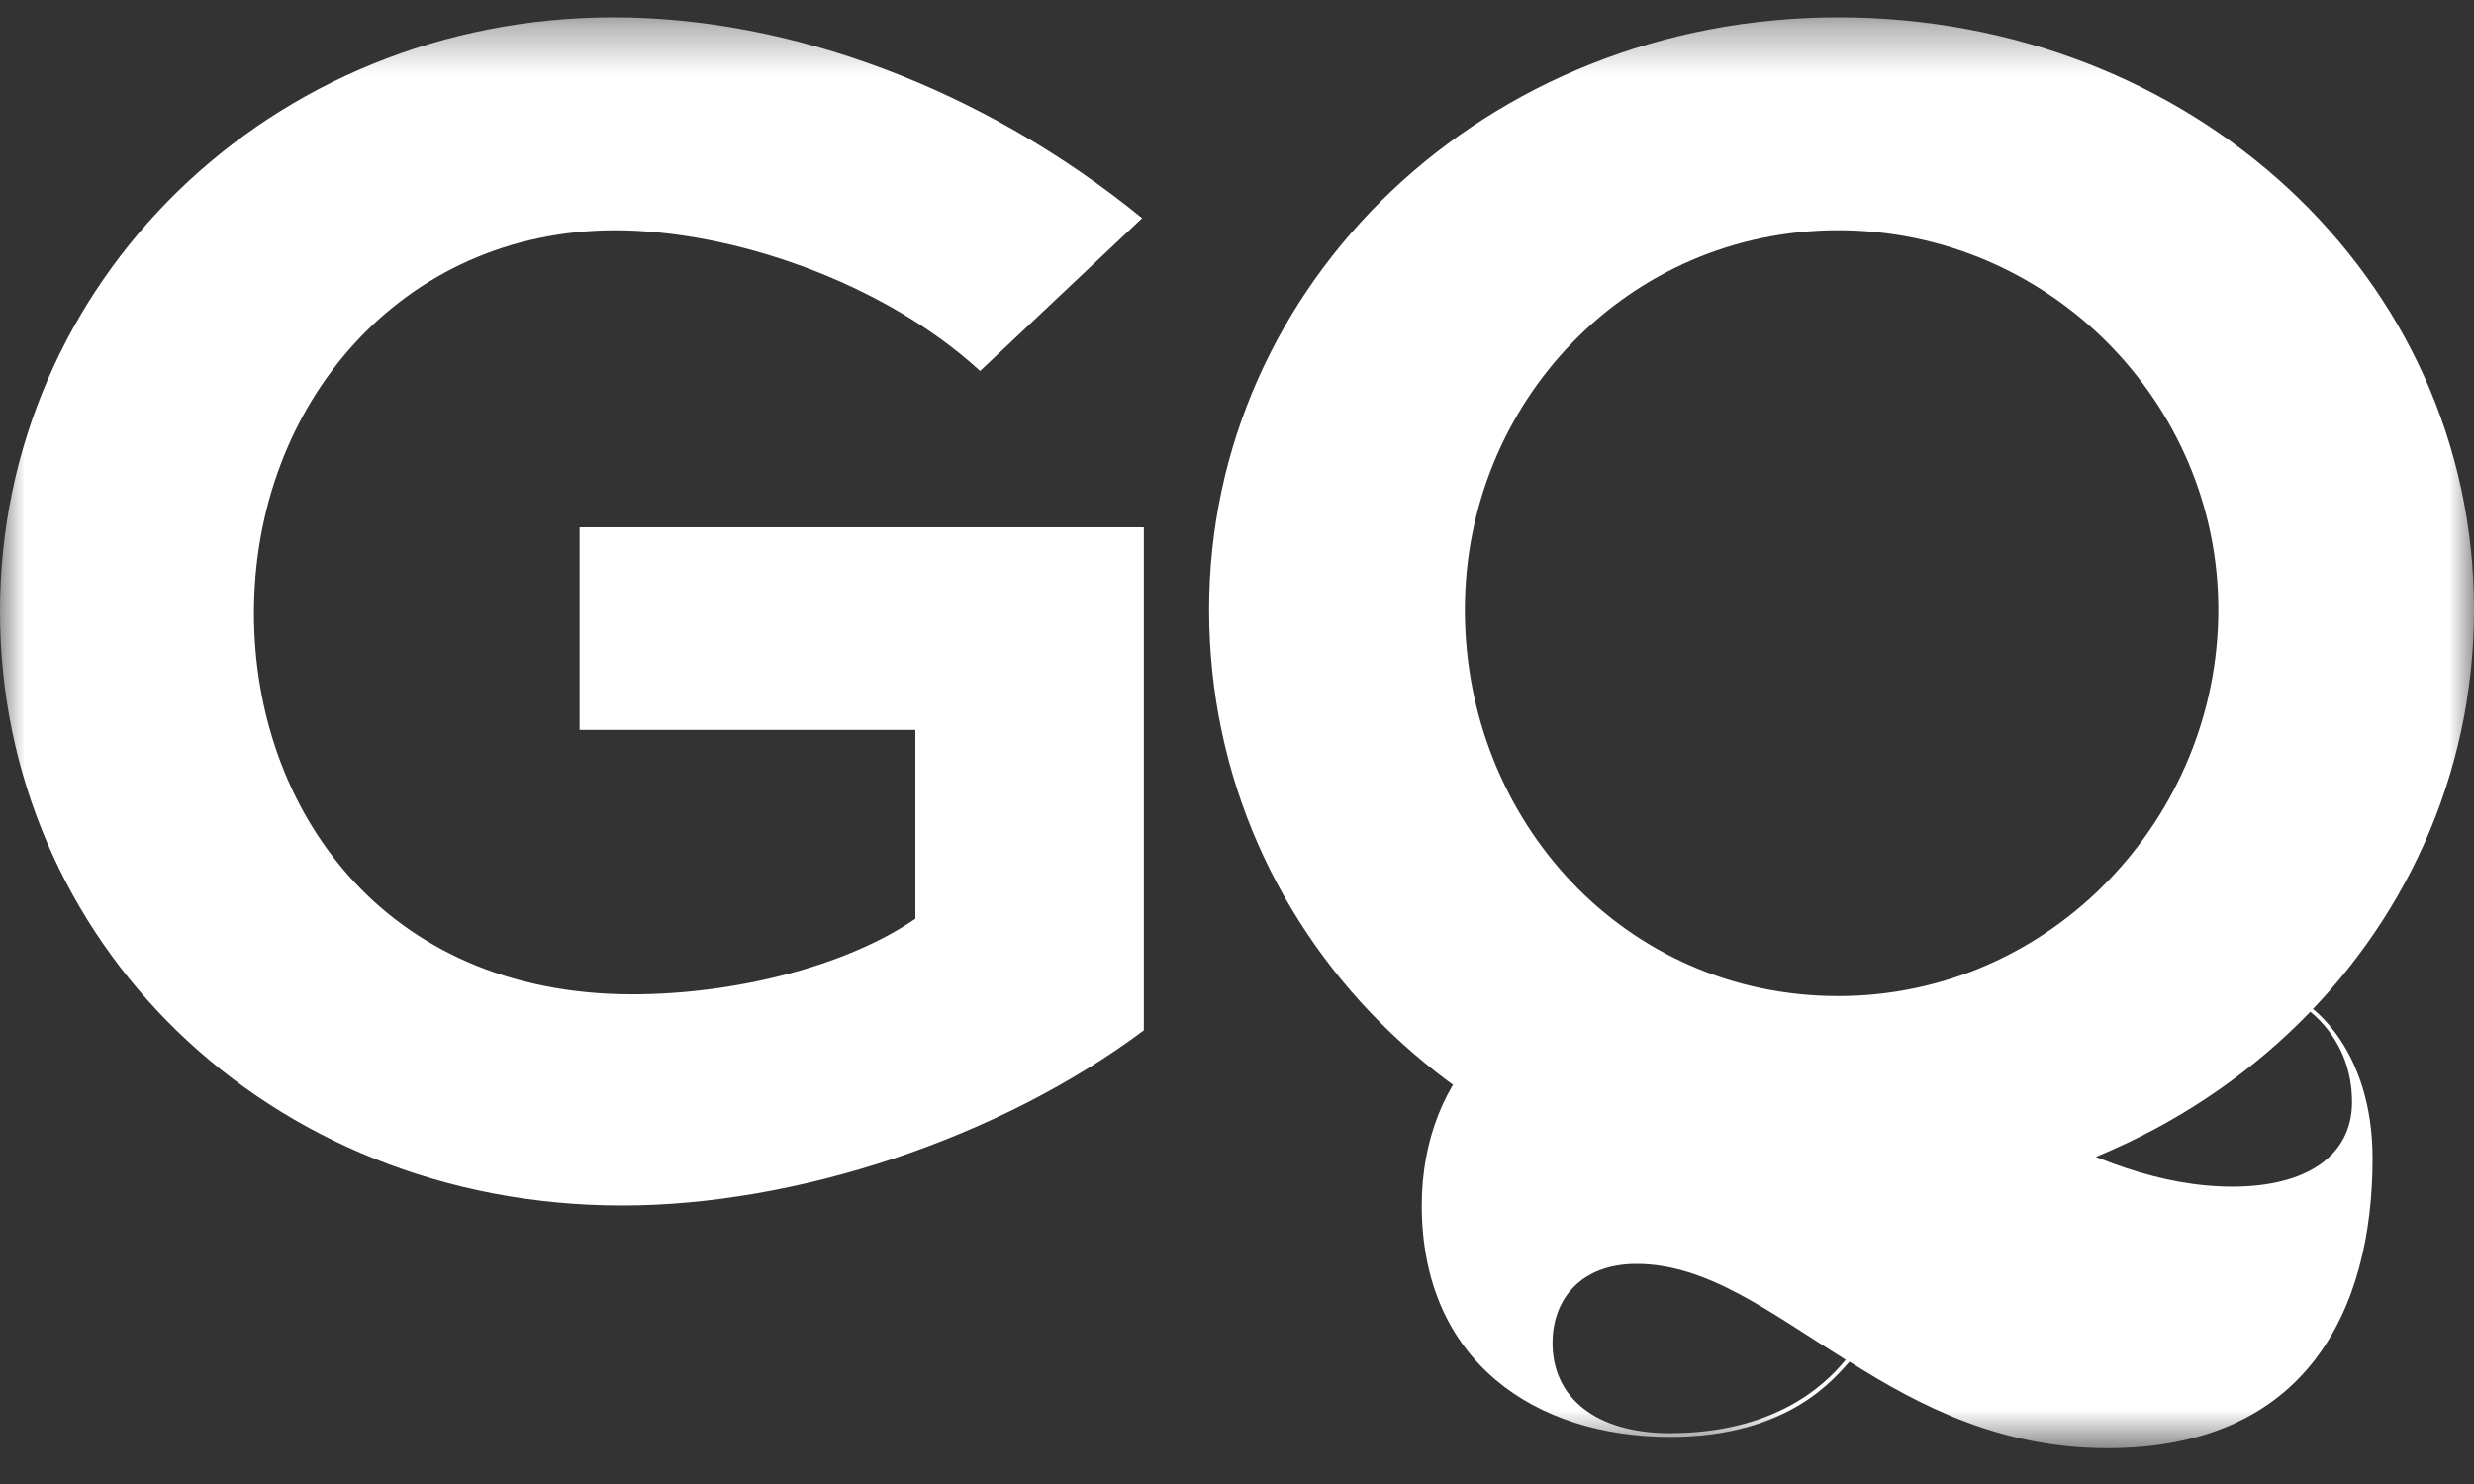 <svg width="50" height="30" viewBox="0 0 50 30" fill="none" xmlns="http://www.w3.org/2000/svg">
<rect x="0" y="0" width="50" height="30" fill="#333333" stroke="none"/>
<g clip-path="url(#clip0_3914_3463)">
<mask id="mask0_3914_3463" style="mask-type:luminance" maskUnits="userSpaceOnUse" x="0" y="0" width="50" height="30">
<path d="M0 0.35H50V29.278H0V0.35Z" fill="white"/>
</mask>
<g mask="url(#mask0_3914_3463)">
<path d="M24.436 12.325C24.436 19.059 30.018 24.405 37.149 24.405C44.281 24.405 50 19.059 50 12.325C50 5.591 44.281 0.35 37.149 0.35C30.017 0.35 24.436 5.73 24.436 12.325ZM29.605 12.325C29.605 8.125 32.912 4.654 37.15 4.654C41.388 4.654 44.833 8.125 44.833 12.325C44.833 16.525 41.456 20.136 37.15 20.136C32.844 20.136 29.605 16.595 29.605 12.325ZM23.083 4.41C19.845 1.772 15.951 0.35 12.402 0.35C5.445 0.35 0 5.73 0 12.36C0 18.989 5.374 24.37 12.575 24.37C16.089 24.37 20.188 23.017 23.117 20.829V10.66H11.713V14.756H18.5V18.573C17.088 19.546 14.814 20.101 12.781 20.101C7.751 20.101 5.132 16.351 5.132 12.396C5.132 8.16 8.13 4.655 12.436 4.655C14.78 4.655 17.846 5.696 19.808 7.5L23.083 4.41Z" fill="white"/>
<path d="M33.756 28.973C32.245 28.973 31.377 28.25 31.377 27.148C31.377 26.272 31.943 25.55 33.075 25.55C34.51 25.55 35.775 26.538 37.303 27.489C37.059 27.774 36.095 28.972 33.755 28.972L33.756 28.973ZM40.833 22.658C38.512 21.422 36.208 19.768 33.642 19.768C30.546 19.768 28.734 21.745 28.734 24.37C28.734 27.527 31.037 29.048 33.756 29.048C36.17 29.048 37.096 27.832 37.379 27.527C38.794 28.422 40.438 29.276 42.589 29.276C46.629 29.276 47.95 26.462 47.95 23.419C47.95 21.174 46.666 20.338 46.666 20.338L46.61 20.394C46.61 20.394 47.535 20.984 47.535 22.277C47.535 23.38 46.592 23.989 45.12 23.989C43.647 23.989 42.268 23.418 40.892 22.696C40.892 22.696 40.892 22.7 40.834 22.657" fill="white"/>
</g>
</g>
<defs>
<clipPath id="clip0_3914_3463">
<rect width="50" height="30" fill="white"/>
</clipPath>
</defs>
</svg>
